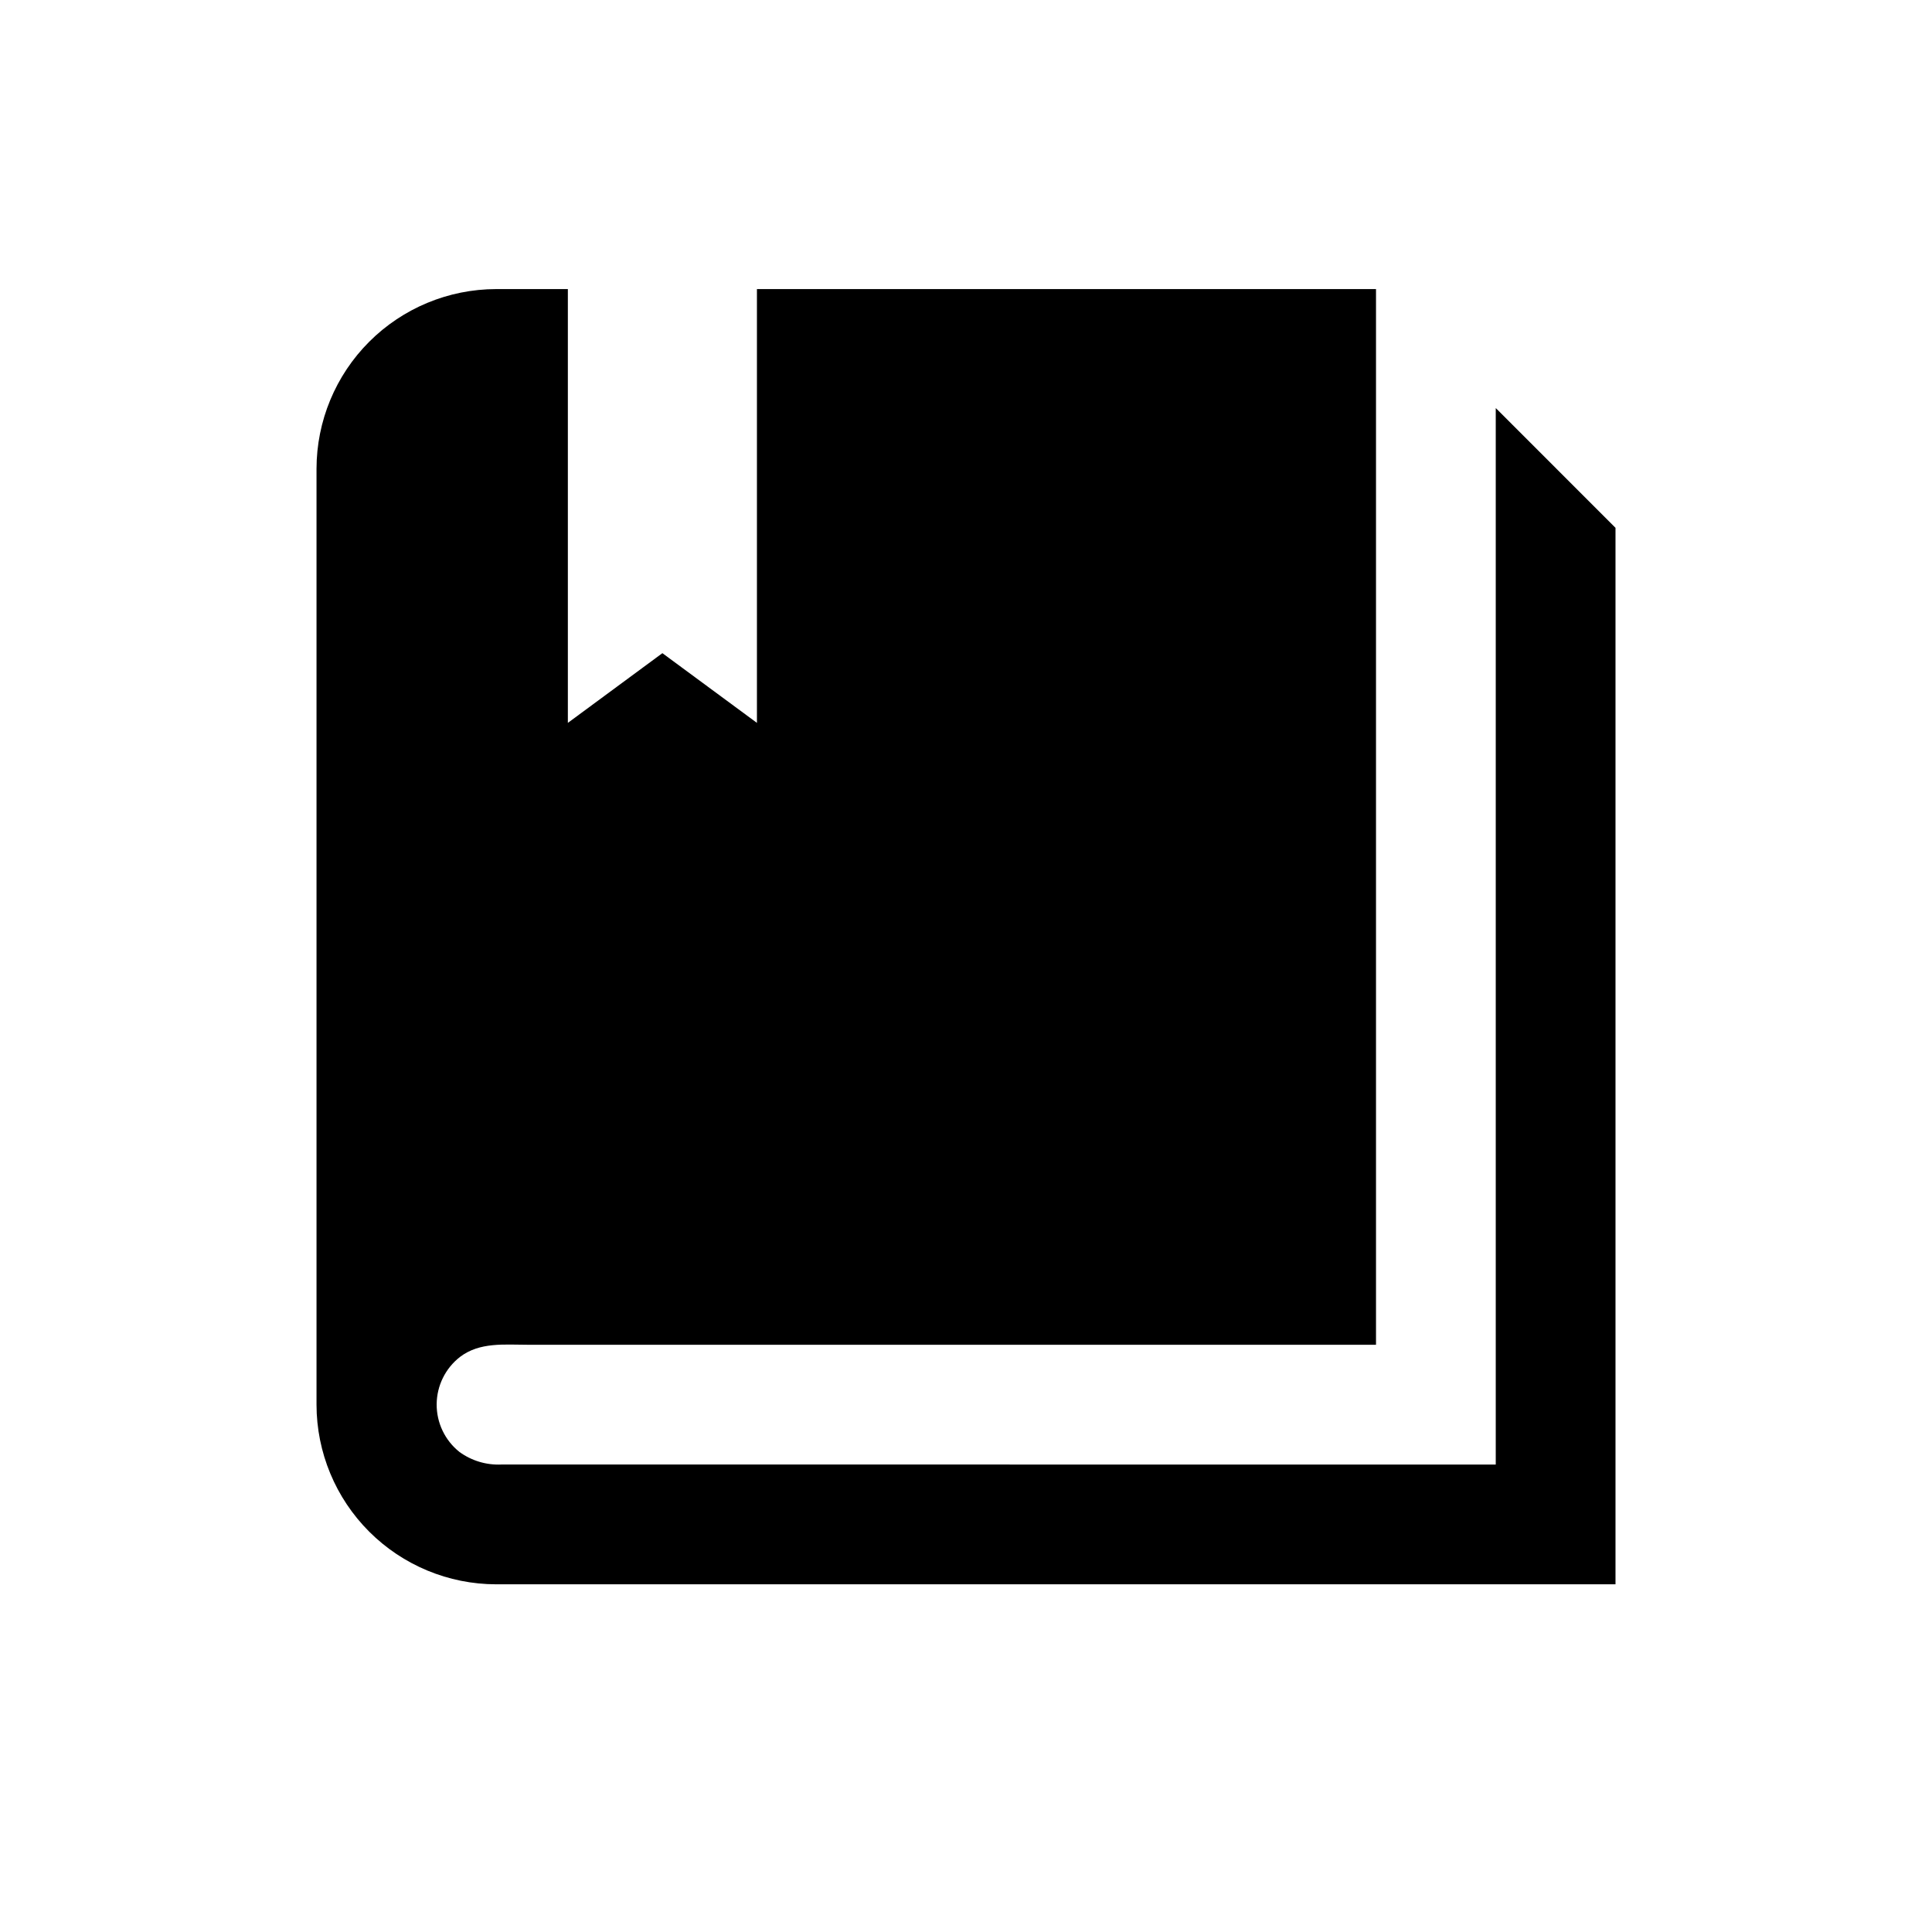 <?xml version="1.0" encoding="UTF-8"?>
<!-- Uploaded to: ICON Repo, www.svgrepo.com, Generator: ICON Repo Mixer Tools -->
<svg fill="#000000" width="800px" height="800px" version="1.1" viewBox="144 144 512 512" xmlns="http://www.w3.org/2000/svg">
 <path d="m540.39 532.12v-279.98l31.734 31.738v279.98h-296.64c-12.621-0.012-24.723-5.035-33.648-13.957-8.926-8.926-13.945-21.027-13.957-33.648v-248.03c0.016-12.621 5.035-24.723 13.957-33.648 8.926-8.926 21.027-13.949 33.648-13.965h19.004v114.96l25.051-18.473 25.055 18.473v-114.96h164.06v279.77l-224.81-0.004c-6.144 0-12.691-0.754-17.922 3.207-3.887 3.016-6.172 7.644-6.203 12.562-0.031 4.918 2.195 9.578 6.043 12.641 3.231 2.348 7.168 3.519 11.156 3.328z"/>
</svg>